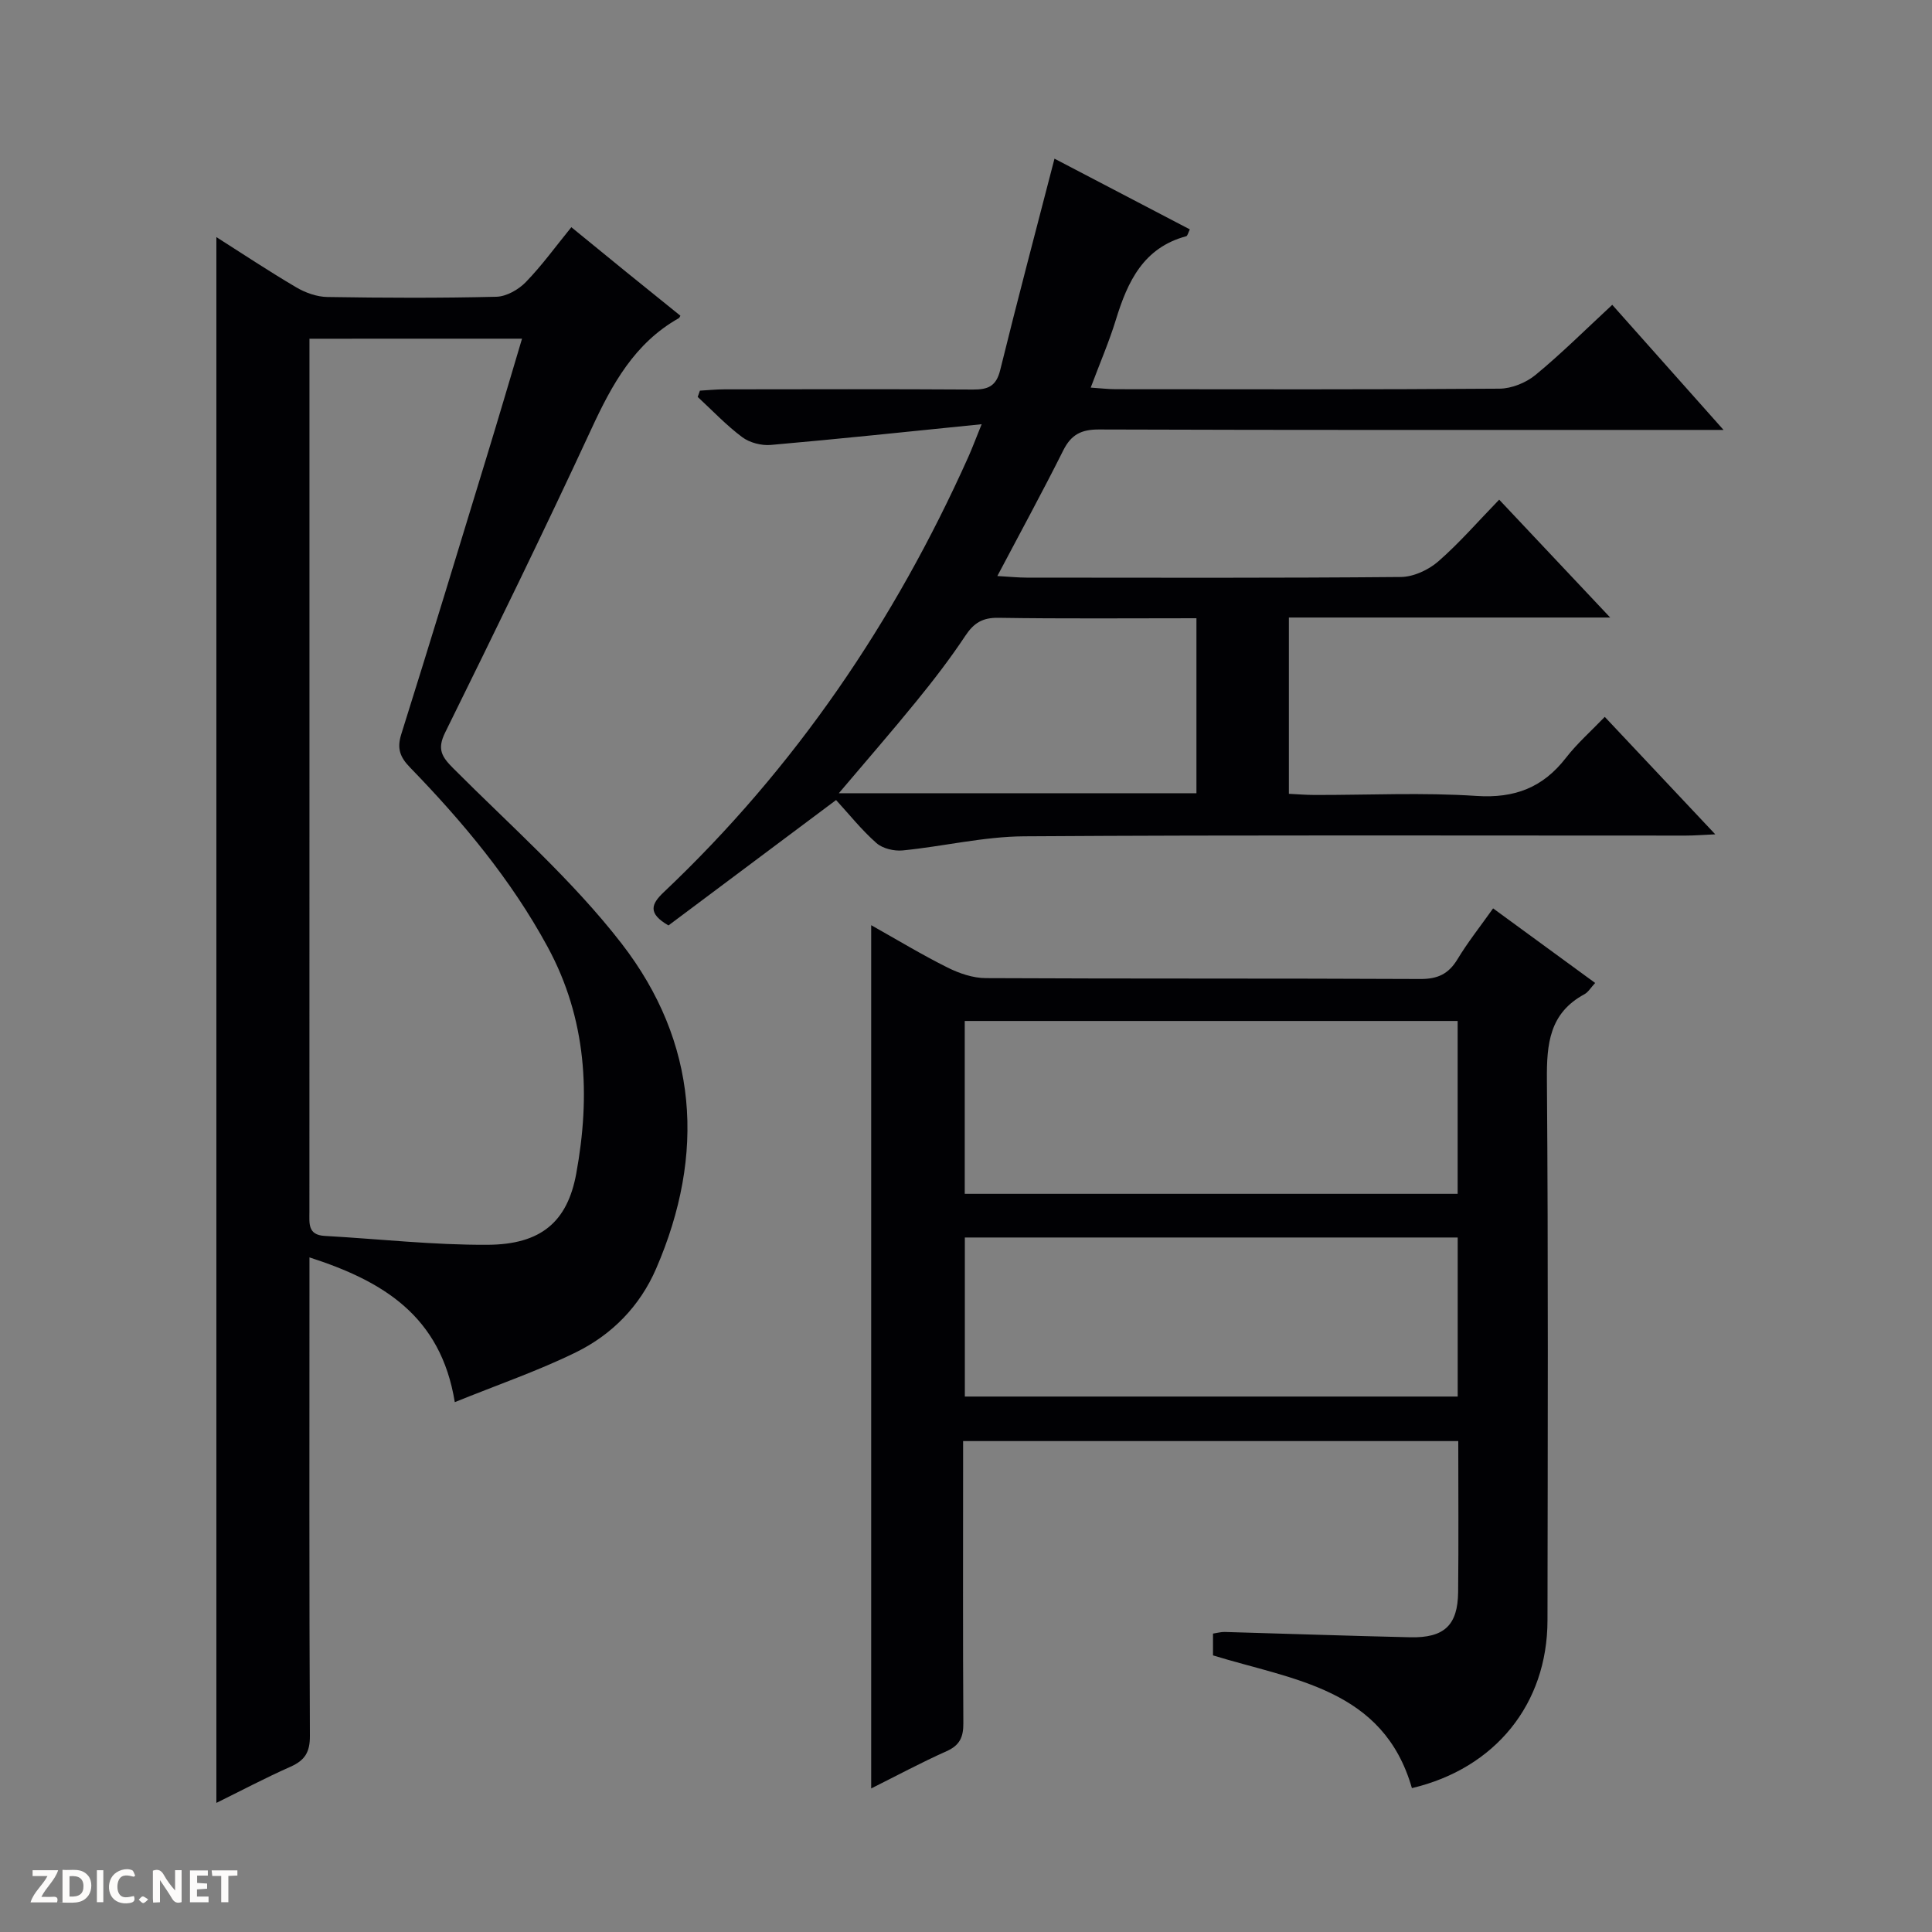 <svg enable-background="new 0 0 400 400" viewBox="0 0 400 400" xmlns="http://www.w3.org/2000/svg"><rect x="0" y="0" width="400" height="400" fill="#808080" stroke="none"/><g fill="#fcfbfa"><path d="m37.59 393.81c-.92.31-1.52.05-2-.78-.7-1.2-1.52-2.34-2.47-3.78v4.59c-.55.03-.95.05-1.41.07-.03-.37-.06-.64-.06-.91 0-1.91 0-3.81 0-5.7 1.13-.41 1.77-.03 2.29.91.62 1.11 1.38 2.14 2.31 3.19v-4.2h1.35v6.61z"/><path d="m12.94 393.88v-6.75c1.9.19 3.93-.54 5.37 1.29.8 1.01.78 2.88.03 3.97-1.37 1.97-3.4 1.51-6.4 1.49m2.45-1.22c2.04.12 2.92-.58 2.89-2.21-.03-1.51-.98-2.19-2.89-2z"/><path d="m11.81 393.87h-5.49c.68-2.18 2.47-3.48 3.51-5.45h-3.08v-1.21h5.29c-.71 2.13-2.44 3.48-3.47 5.51.86 0 1.63.04 2.39-.01.79-.05 1.14.21.85 1.16"/><path d="m39.33 393.86v-6.61h3.7v1.07h-2.22v1.52c.68.04 1.34.09 2.07.13v1.07c-.72.05-1.38.09-2.1.14v1.48h2.4v1.19h-3.85z"/><path d="m27.71 388.56c-1.15-.3-2.46-.61-3.1.64-.37.73-.41 1.93-.06 2.67.63 1.35 1.99.93 3.17.68.35.94-.01 1.32-.93 1.46-1.62.25-3.05-.27-3.76-1.48-.73-1.24-.6-3.03.31-4.17.88-1.11 2.71-1.7 4-1.16.32.13.44.74.65 1.12-.1.08-.19.16-.28.24"/><path d="m49.15 387.24v1.07c-.59.02-1.17.05-1.87.08v5.44h-1.48v-5.44h-1.85c-.05-.4-.08-.73-.13-1.15z"/><path d="m20.06 387.21h1.33v6.62h-1.33z"/><path d="m30.68 393.25c-.39.38-.8.79-1.05.76-.32-.05-.6-.45-.9-.7.26-.24.51-.64.8-.67.29-.04.62.3 1.15.61"/></g><path d="m44.8 49.09c5.38 3.42 10.87 7.07 16.55 10.41 1.9 1.12 4.27 1.96 6.44 1.99 11.66.19 23.33.24 34.98-.05 2.09-.05 4.59-1.48 6.1-3.04 3.33-3.43 6.16-7.36 9.42-11.36 3.93 3.21 7.63 6.24 11.34 9.25 3.74 3.04 7.5 6.06 11.24 9.08-.15.24-.2.44-.32.5-9.18 5.17-13.84 13.71-18.1 22.92-9.78 21.11-20 42.01-30.29 62.88-1.69 3.42-.72 5 1.68 7.4 11.85 11.89 24.65 23.1 34.86 36.29 15.8 20.43 17.43 43.55 7.14 67.31-3.37 7.78-9.15 13.66-16.62 17.32-7.83 3.84-16.14 6.69-25.06 10.31-2.91-17.93-14.96-25.09-30.09-29.97v6.1c0 30.99-.07 61.98.09 92.97.02 3.37-1.04 5.06-4.01 6.38-5.26 2.33-10.35 5.03-15.35 7.49 0-108.24 0-216.04 0-324.18zm19.27 21.04v5.78 79.49c0 31.83 0 63.66-.01 95.49 0 2.36-.38 4.79 3.14 4.99 11.27.63 22.54 1.91 33.81 1.84 11-.07 16.46-4.76 18.29-14.71 2.98-16.22 2.19-32.04-5.94-47-7.55-13.9-17.55-25.86-28.47-37.12-2.09-2.15-2.74-3.94-1.81-6.88 6.02-19.16 11.87-38.38 17.73-57.59 2.44-7.98 4.79-15.99 7.27-24.3-14.88.01-29.03.01-44.01.01z" fill="#010104"/><path d="m292.32 370.21c-5.92-20.63-24.56-22.36-41.18-27.48 0-1.39 0-2.84 0-4.51.85-.13 1.65-.36 2.44-.34 12.8.36 25.6.81 38.4 1.1 7.03.16 9.84-2.49 9.91-9.36.11-10.3.03-20.61.03-31.26-34.19 0-68.06 0-102.52 0v5.46c0 17.66-.06 35.31.05 52.97.02 2.84-.73 4.55-3.46 5.77-5.26 2.35-10.34 5.08-15.62 7.72 0-59.79 0-118.93 0-178.73 5.46 3.07 10.53 6.14 15.81 8.77 2.42 1.21 5.26 2.18 7.92 2.19 29.98.15 59.97.03 89.95.18 3.6.02 5.85-1.03 7.7-4.08 2.13-3.53 4.72-6.79 7.38-10.54 7.13 5.21 14.04 10.25 21.13 15.44-.88.94-1.42 1.9-2.23 2.34-7.24 3.91-7.82 10.28-7.76 17.7.29 37.31.17 74.62.12 111.93-.02 17.33-10.83 30.66-28.07 34.73zm9.47-158.83c-34.28 0-68.14 0-102.05 0v35.79h102.05c0-12.07 0-23.71 0-35.79zm.01 44.83c-34.24 0-68 0-102.04 0v32.93h102.04c0-11.09 0-21.73 0-32.93z" fill="#010104"/><path d="m173.1 165.64c-12.09 9.05-23.51 17.59-34.7 25.96-4.33-2.49-3.57-4.43-1-6.86 27.21-25.74 47.84-56.1 63.11-90.2.73-1.63 1.35-3.31 2.73-6.71-15.36 1.55-29.5 3.05-43.65 4.29-1.94.17-4.38-.46-5.92-1.61-3.31-2.47-6.18-5.52-9.22-8.33.15-.43.3-.87.46-1.3 1.68-.09 3.36-.27 5.04-.27 17.16-.02 34.32-.07 51.48.04 3.09.02 4.81-.65 5.64-3.99 3.56-14.47 7.39-28.88 11.25-43.81 8.91 4.65 18.4 9.61 28.02 14.64-.33.65-.46 1.34-.75 1.42-8.85 2.38-12.12 9.36-14.54 17.23-1.4 4.57-3.31 8.98-5.23 14.11 2.04.13 3.61.33 5.17.33 26.49.02 52.98.09 79.47-.11 2.52-.02 5.49-1.23 7.46-2.85 5.38-4.43 10.33-9.37 15.88-14.51 7.52 8.46 14.85 16.7 23.04 25.9-2.9 0-4.64 0-6.38 0-40.98 0-81.97.05-122.95-.09-3.67-.01-5.74 1.07-7.38 4.34-4.23 8.46-8.77 16.77-13.64 26 2.61.15 4.33.33 6.06.33 25.82.02 51.65.1 77.47-.13 2.62-.02 5.71-1.45 7.73-3.2 4.38-3.81 8.21-8.25 12.64-12.81 7.67 8.14 15 15.92 22.98 24.4-22.65 0-44.38 0-66.52 0v36.5c1.83.09 3.61.24 5.38.24 11.16.02 22.36-.54 33.47.2 7.92.52 13.75-1.74 18.52-7.9 2.32-2.99 5.22-5.54 8.03-8.47 7.71 8.19 14.96 15.9 22.88 24.32-2.66.12-4.4.26-6.14.26-45.65.01-91.3-.15-136.94.15-8.38.05-16.74 2.09-25.14 2.92-1.78.18-4.16-.38-5.45-1.52-3.11-2.74-5.71-6.03-8.36-8.91zm74.61-37.64c-14.06 0-27.54.12-41.02-.09-3.27-.05-5.07 1.07-6.82 3.71-3.12 4.7-6.58 9.2-10.15 13.58-5.08 6.25-10.38 12.32-16.05 19.03h74.04c0-12.12 0-23.89 0-36.23z" fill="#010104"/></svg>